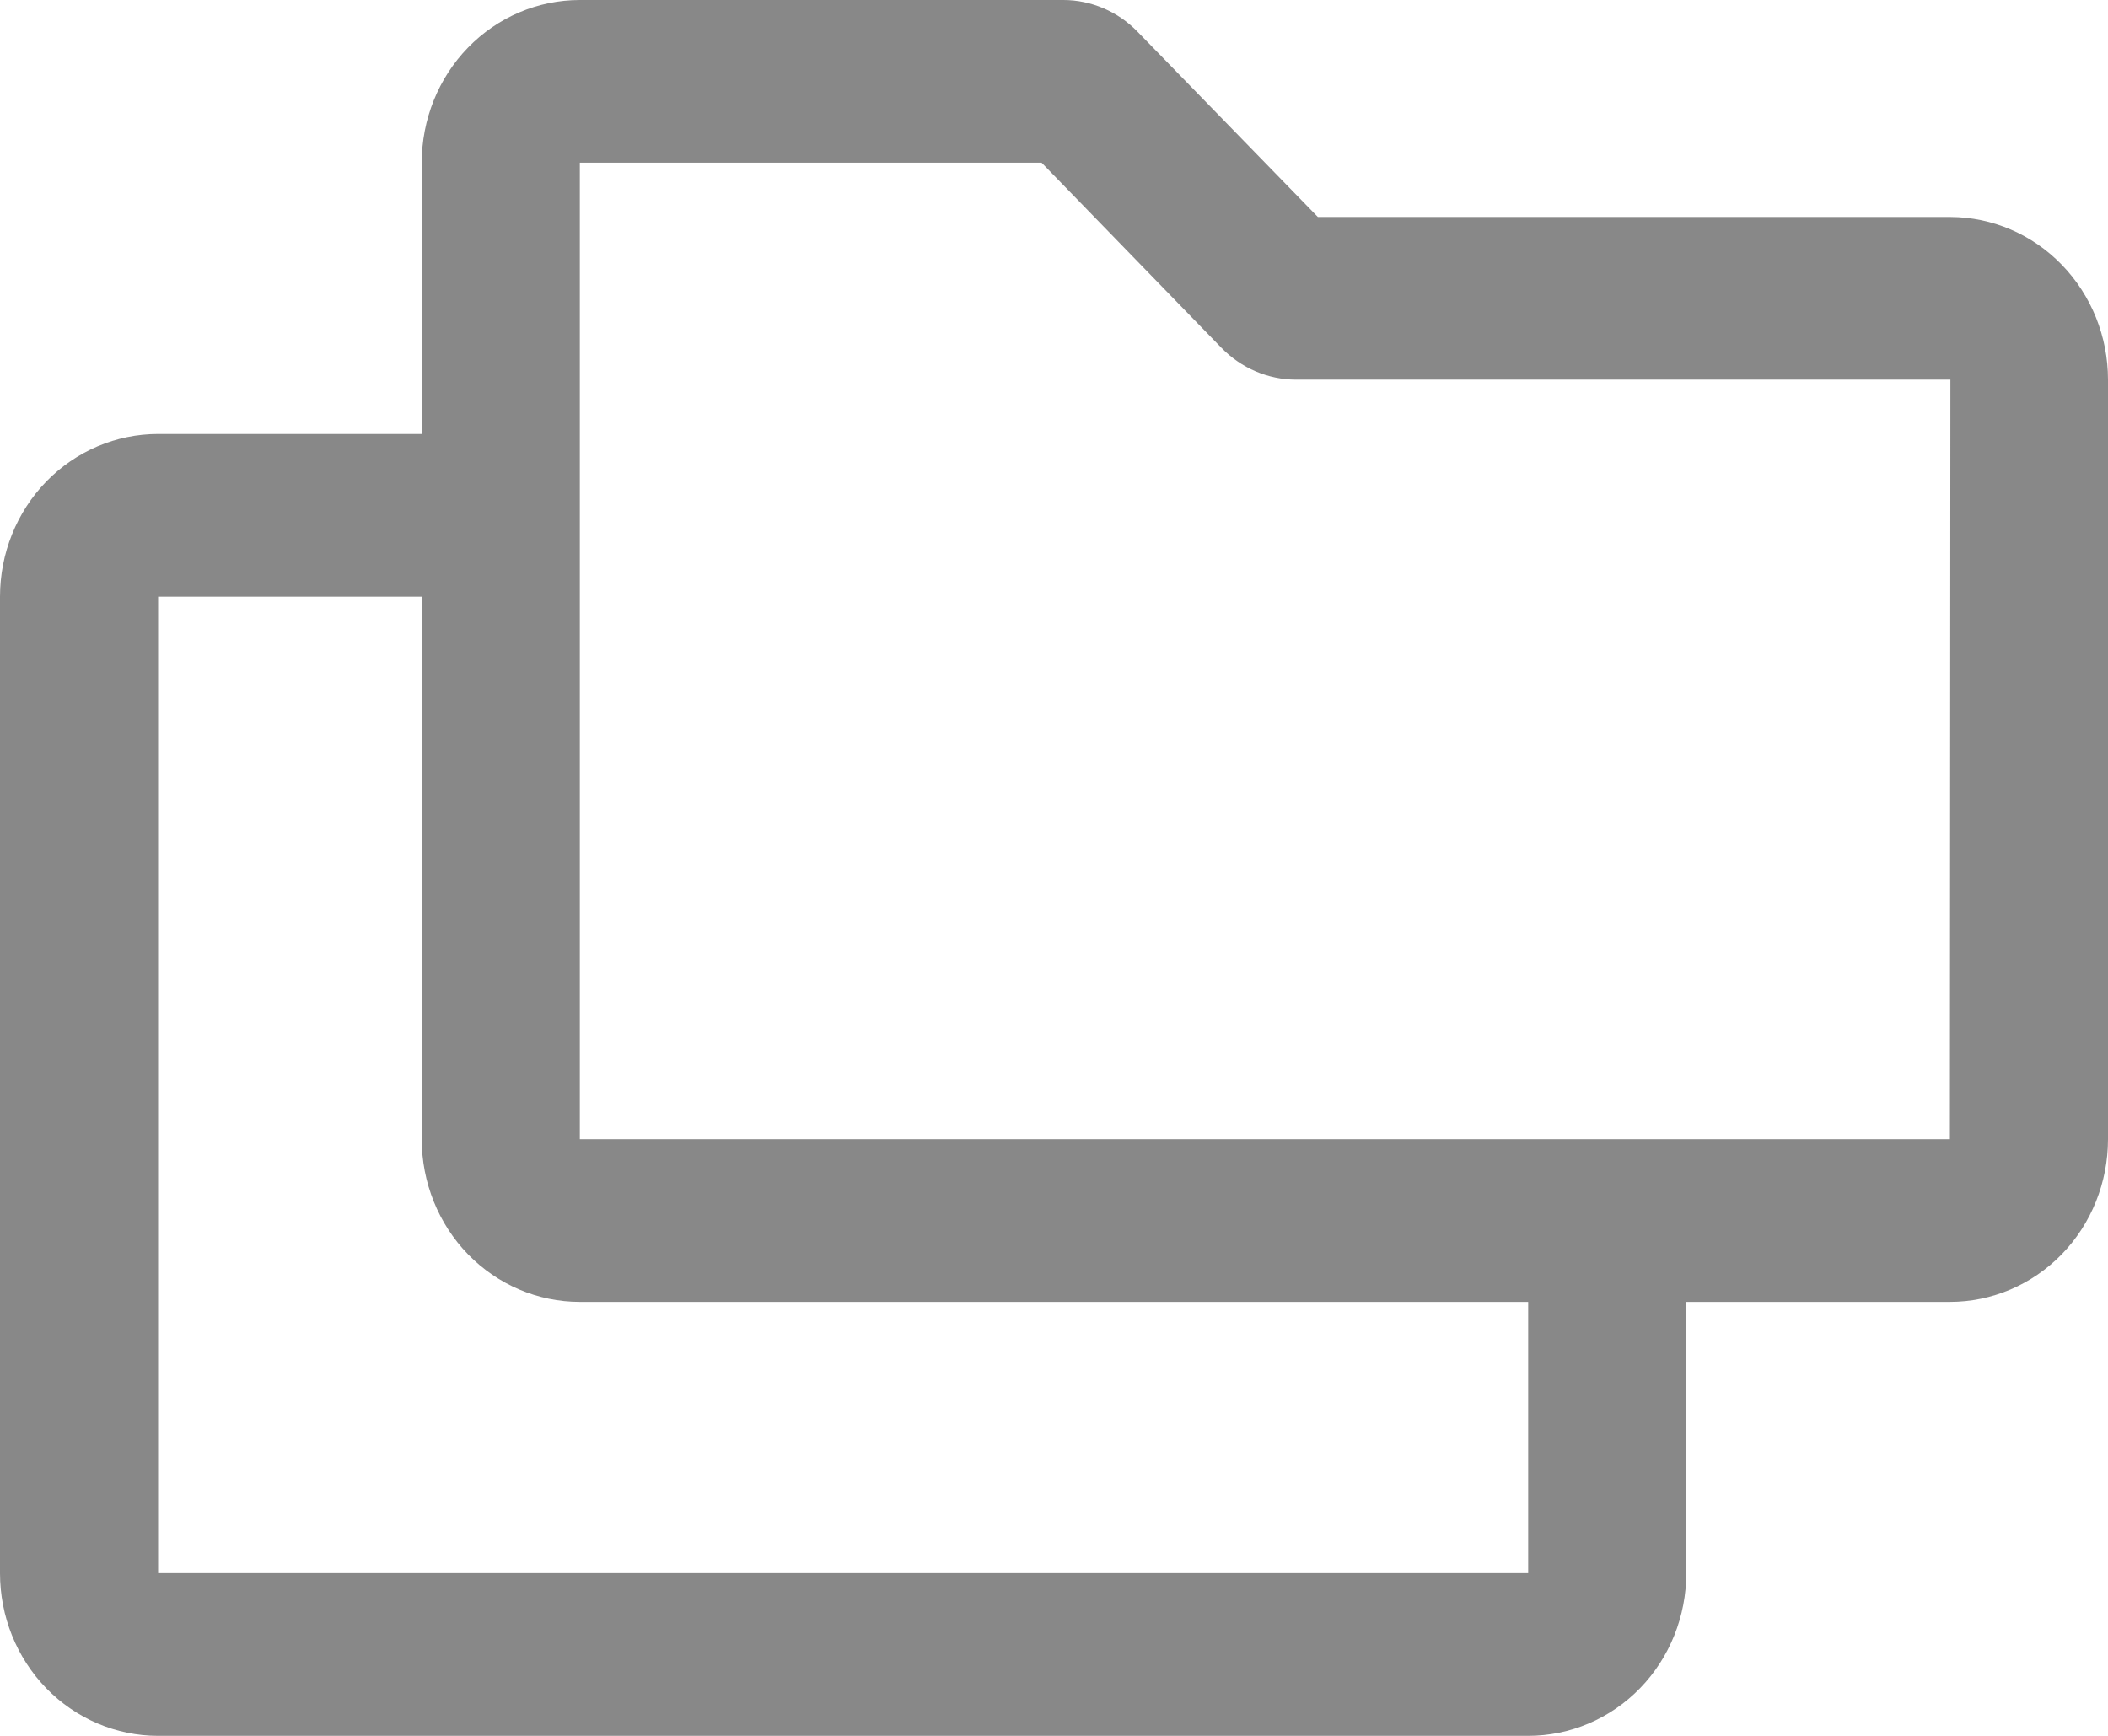 <svg width="17" height="14" viewBox="0 0 17 14" fill="none" xmlns="http://www.w3.org/2000/svg">
<path d="M15.729 1.75H10.628L9.175 0.257C9.097 0.176 9.003 0.111 8.9 0.067C8.797 0.023 8.687 0 8.576 0H4.676C4.338 0 4.013 0.138 3.774 0.384C3.535 0.63 3.401 0.964 3.401 1.312V3.5H1.275C0.937 3.5 0.612 3.638 0.373 3.884C0.134 4.13 0 4.464 0 4.812V12.688C0 13.036 0.134 13.37 0.373 13.616C0.612 13.862 0.937 14 1.275 14H12.324C12.662 14 12.987 13.862 13.226 13.616C13.465 13.37 13.599 13.036 13.599 12.688V10.5H15.725C16.063 10.5 16.388 10.362 16.627 10.116C16.866 9.87 17 9.536 17 9.188V3.062C17 2.715 16.866 2.382 16.628 2.136C16.39 1.89 16.067 1.751 15.729 1.75ZM12.324 12.688H1.275V4.812H3.401V9.188C3.401 9.536 3.535 9.87 3.774 10.116C4.013 10.362 4.338 10.5 4.676 10.5H12.324V12.688ZM15.725 9.188H4.676V1.312H8.4L9.85 2.805C10.01 2.969 10.226 3.062 10.452 3.062H15.729L15.725 9.188Z" fill="#888888"/>
</svg>
